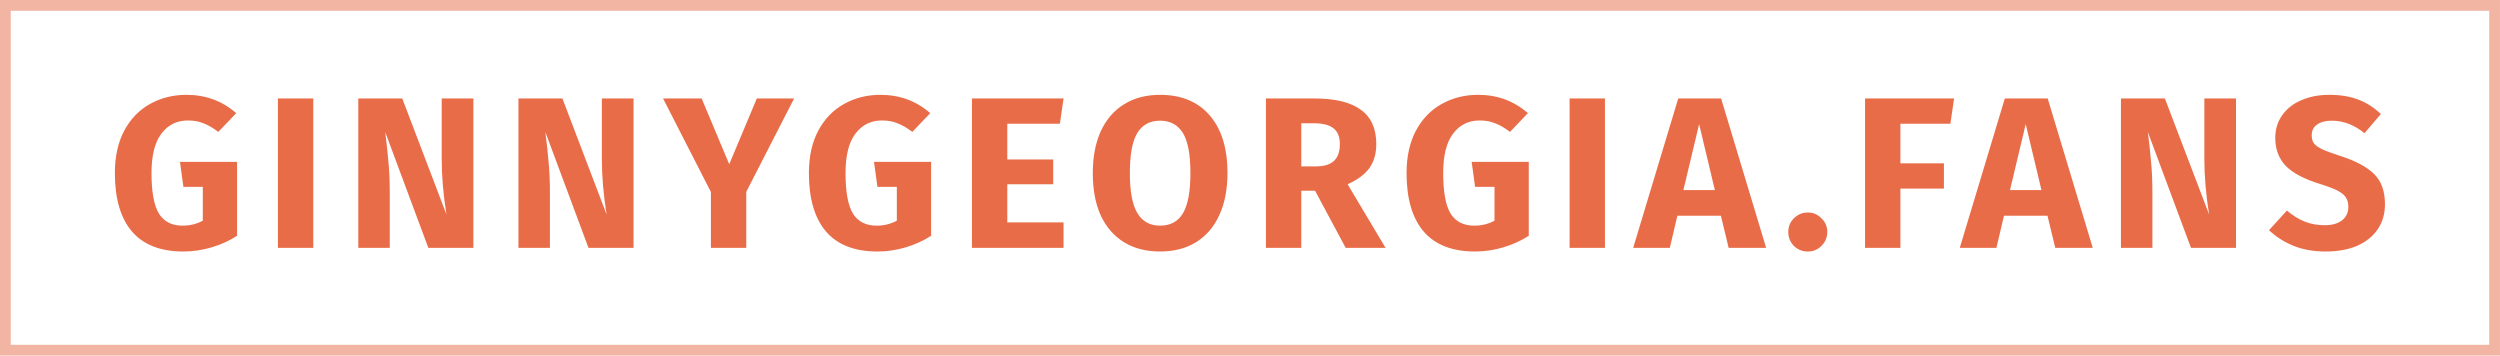 <svg width="232" height="33" viewBox="0 0 232 33" fill="none" xmlns="http://www.w3.org/2000/svg">
<rect opacity="0.5" x="0.5" y="0.5" width="231" height="32" stroke="#E96C48"/>
<path d="M17.3 8.8C19.087 8.8 20.627 9.367 21.92 10.5L20.26 12.24C19.767 11.867 19.307 11.6 18.88 11.44C18.467 11.267 17.987 11.18 17.44 11.18C16.413 11.18 15.593 11.587 14.98 12.4C14.367 13.2 14.06 14.42 14.06 16.06C14.06 17.833 14.293 19.093 14.76 19.84C15.227 20.573 15.953 20.94 16.94 20.94C17.633 20.94 18.26 20.787 18.82 20.48V17.34H17.02L16.7 15.02H22V21.88C21.28 22.347 20.487 22.707 19.62 22.96C18.753 23.213 17.887 23.34 17.02 23.34C14.913 23.34 13.327 22.727 12.26 21.5C11.193 20.26 10.66 18.447 10.66 16.06C10.66 14.54 10.947 13.233 11.52 12.14C12.107 11.047 12.9 10.22 13.9 9.66C14.913 9.087 16.047 8.8 17.3 8.8ZM29.071 9.14V23H25.791V9.14H29.071ZM43.93 23H39.75L35.75 12.26C35.883 13.313 35.983 14.247 36.05 15.06C36.13 15.86 36.17 16.813 36.17 17.92V23H33.25V9.14H37.33L41.43 19.9C41.137 18.073 40.99 16.353 40.99 14.74V9.14H43.93V23ZM58.792 23H54.612L50.612 12.26C50.745 13.313 50.845 14.247 50.912 15.06C50.992 15.86 51.032 16.813 51.032 17.92V23H48.112V9.14H52.192L56.292 19.9C55.998 18.073 55.852 16.353 55.852 14.74V9.14H58.792V23ZM73.693 9.14L69.253 17.8V23H65.973V17.82L61.533 9.14H65.113L67.673 15.24L70.233 9.14H73.693ZM81.706 8.8C83.493 8.8 85.033 9.367 86.326 10.5L84.666 12.24C84.173 11.867 83.713 11.6 83.286 11.44C82.873 11.267 82.393 11.18 81.846 11.18C80.82 11.18 80 11.587 79.386 12.4C78.773 13.2 78.466 14.42 78.466 16.06C78.466 17.833 78.7 19.093 79.166 19.84C79.633 20.573 80.36 20.94 81.346 20.94C82.04 20.94 82.666 20.787 83.226 20.48V17.34H81.426L81.106 15.02H86.406V21.88C85.686 22.347 84.893 22.707 84.026 22.96C83.16 23.213 82.293 23.34 81.426 23.34C79.32 23.34 77.733 22.727 76.666 21.5C75.6 20.26 75.066 18.447 75.066 16.06C75.066 14.54 75.353 13.233 75.926 12.14C76.513 11.047 77.306 10.22 78.306 9.66C79.32 9.087 80.453 8.8 81.706 8.8ZM98.697 9.14L98.357 11.48H93.477V14.8H97.737V17.1H93.477V20.64H98.697V23H90.197V9.14H98.697ZM107.651 8.8C109.624 8.8 111.157 9.433 112.251 10.7C113.357 11.967 113.911 13.753 113.911 16.06C113.911 17.567 113.657 18.867 113.151 19.96C112.657 21.053 111.937 21.893 110.991 22.48C110.057 23.053 108.944 23.34 107.651 23.34C106.357 23.34 105.244 23.053 104.311 22.48C103.377 21.907 102.657 21.08 102.151 20C101.657 18.907 101.411 17.593 101.411 16.06C101.411 14.567 101.657 13.273 102.151 12.18C102.657 11.087 103.377 10.253 104.311 9.68C105.244 9.093 106.357 8.8 107.651 8.8ZM107.651 11.2C106.704 11.2 105.997 11.587 105.531 12.36C105.077 13.12 104.851 14.353 104.851 16.06C104.851 17.767 105.084 19.007 105.551 19.78C106.017 20.553 106.717 20.94 107.651 20.94C108.611 20.94 109.317 20.56 109.771 19.8C110.237 19.027 110.471 17.78 110.471 16.06C110.471 14.34 110.237 13.1 109.771 12.34C109.304 11.58 108.597 11.2 107.651 11.2ZM122.039 17.7H120.759V23H117.479V9.14H122.019C123.912 9.14 125.332 9.487 126.279 10.18C127.239 10.873 127.719 11.933 127.719 13.36C127.719 14.253 127.506 15 127.079 15.6C126.652 16.187 125.979 16.687 125.059 17.1L128.579 23H124.879L122.039 17.7ZM120.759 15.44H122.139C122.872 15.44 123.419 15.273 123.779 14.94C124.152 14.607 124.339 14.08 124.339 13.36C124.339 12.693 124.139 12.207 123.739 11.9C123.352 11.593 122.752 11.44 121.939 11.44H120.759V15.44ZM137.169 8.8C138.955 8.8 140.495 9.367 141.789 10.5L140.129 12.24C139.635 11.867 139.175 11.6 138.749 11.44C138.335 11.267 137.855 11.18 137.309 11.18C136.282 11.18 135.462 11.587 134.849 12.4C134.235 13.2 133.929 14.42 133.929 16.06C133.929 17.833 134.162 19.093 134.629 19.84C135.095 20.573 135.822 20.94 136.809 20.94C137.502 20.94 138.129 20.787 138.689 20.48V17.34H136.889L136.569 15.02H141.869V21.88C141.149 22.347 140.355 22.707 139.489 22.96C138.622 23.213 137.755 23.34 136.889 23.34C134.782 23.34 133.195 22.727 132.129 21.5C131.062 20.26 130.529 18.447 130.529 16.06C130.529 14.54 130.815 13.233 131.389 12.14C131.975 11.047 132.769 10.22 133.769 9.66C134.782 9.087 135.915 8.8 137.169 8.8ZM148.939 9.14V23H145.659V9.14H148.939ZM160.419 23L159.699 20.02H155.659L154.959 23H151.559L155.739 9.14H159.719L163.899 23H160.419ZM156.219 17.64H159.139L157.679 11.52L156.219 17.64ZM167.772 19.72C168.265 19.72 168.685 19.9 169.032 20.26C169.392 20.607 169.572 21.027 169.572 21.52C169.572 22.027 169.392 22.46 169.032 22.82C168.685 23.167 168.265 23.34 167.772 23.34C167.265 23.34 166.832 23.167 166.472 22.82C166.125 22.46 165.952 22.027 165.952 21.52C165.952 21.027 166.125 20.607 166.472 20.26C166.832 19.9 167.265 19.72 167.772 19.72ZM173.077 23V9.14H181.337L180.997 11.48H176.357V15.16H180.397V17.5H176.357V23H173.077ZM190.727 23L190.007 20.02H185.967L185.267 23H181.867L186.047 9.14H190.027L194.207 23H190.727ZM186.527 17.64H189.447L187.987 11.52L186.527 17.64ZM207.503 23H203.323L199.323 12.26C199.457 13.313 199.557 14.247 199.623 15.06C199.703 15.86 199.743 16.813 199.743 17.92V23H196.823V9.14H200.903L205.003 19.9C204.71 18.073 204.563 16.353 204.563 14.74V9.14H207.503V23ZM216.145 8.8C217.185 8.8 218.085 8.947 218.845 9.24C219.618 9.533 220.318 9.98 220.945 10.58L219.425 12.36C218.478 11.587 217.465 11.2 216.385 11.2C215.812 11.2 215.358 11.32 215.025 11.56C214.692 11.787 214.525 12.12 214.525 12.56C214.525 12.867 214.598 13.12 214.745 13.32C214.892 13.507 215.152 13.687 215.525 13.86C215.898 14.033 216.458 14.24 217.205 14.48C218.618 14.933 219.658 15.493 220.325 16.16C220.992 16.813 221.325 17.747 221.325 18.96C221.325 19.827 221.105 20.593 220.665 21.26C220.225 21.913 219.592 22.427 218.765 22.8C217.938 23.16 216.958 23.34 215.825 23.34C214.692 23.34 213.685 23.16 212.805 22.8C211.938 22.44 211.192 21.96 210.565 21.36L212.225 19.54C212.758 19.993 213.305 20.333 213.865 20.56C214.438 20.787 215.058 20.9 215.725 20.9C216.405 20.9 216.938 20.753 217.325 20.46C217.725 20.153 217.925 19.733 217.925 19.2C217.925 18.853 217.852 18.567 217.705 18.34C217.558 18.1 217.305 17.887 216.945 17.7C216.585 17.513 216.065 17.313 215.385 17.1C213.852 16.633 212.758 16.06 212.105 15.38C211.465 14.7 211.145 13.84 211.145 12.8C211.145 12 211.358 11.3 211.785 10.7C212.212 10.087 212.805 9.62 213.565 9.3C214.325 8.967 215.185 8.8 216.145 8.8Z" fill="#E96C48"/>
</svg>
